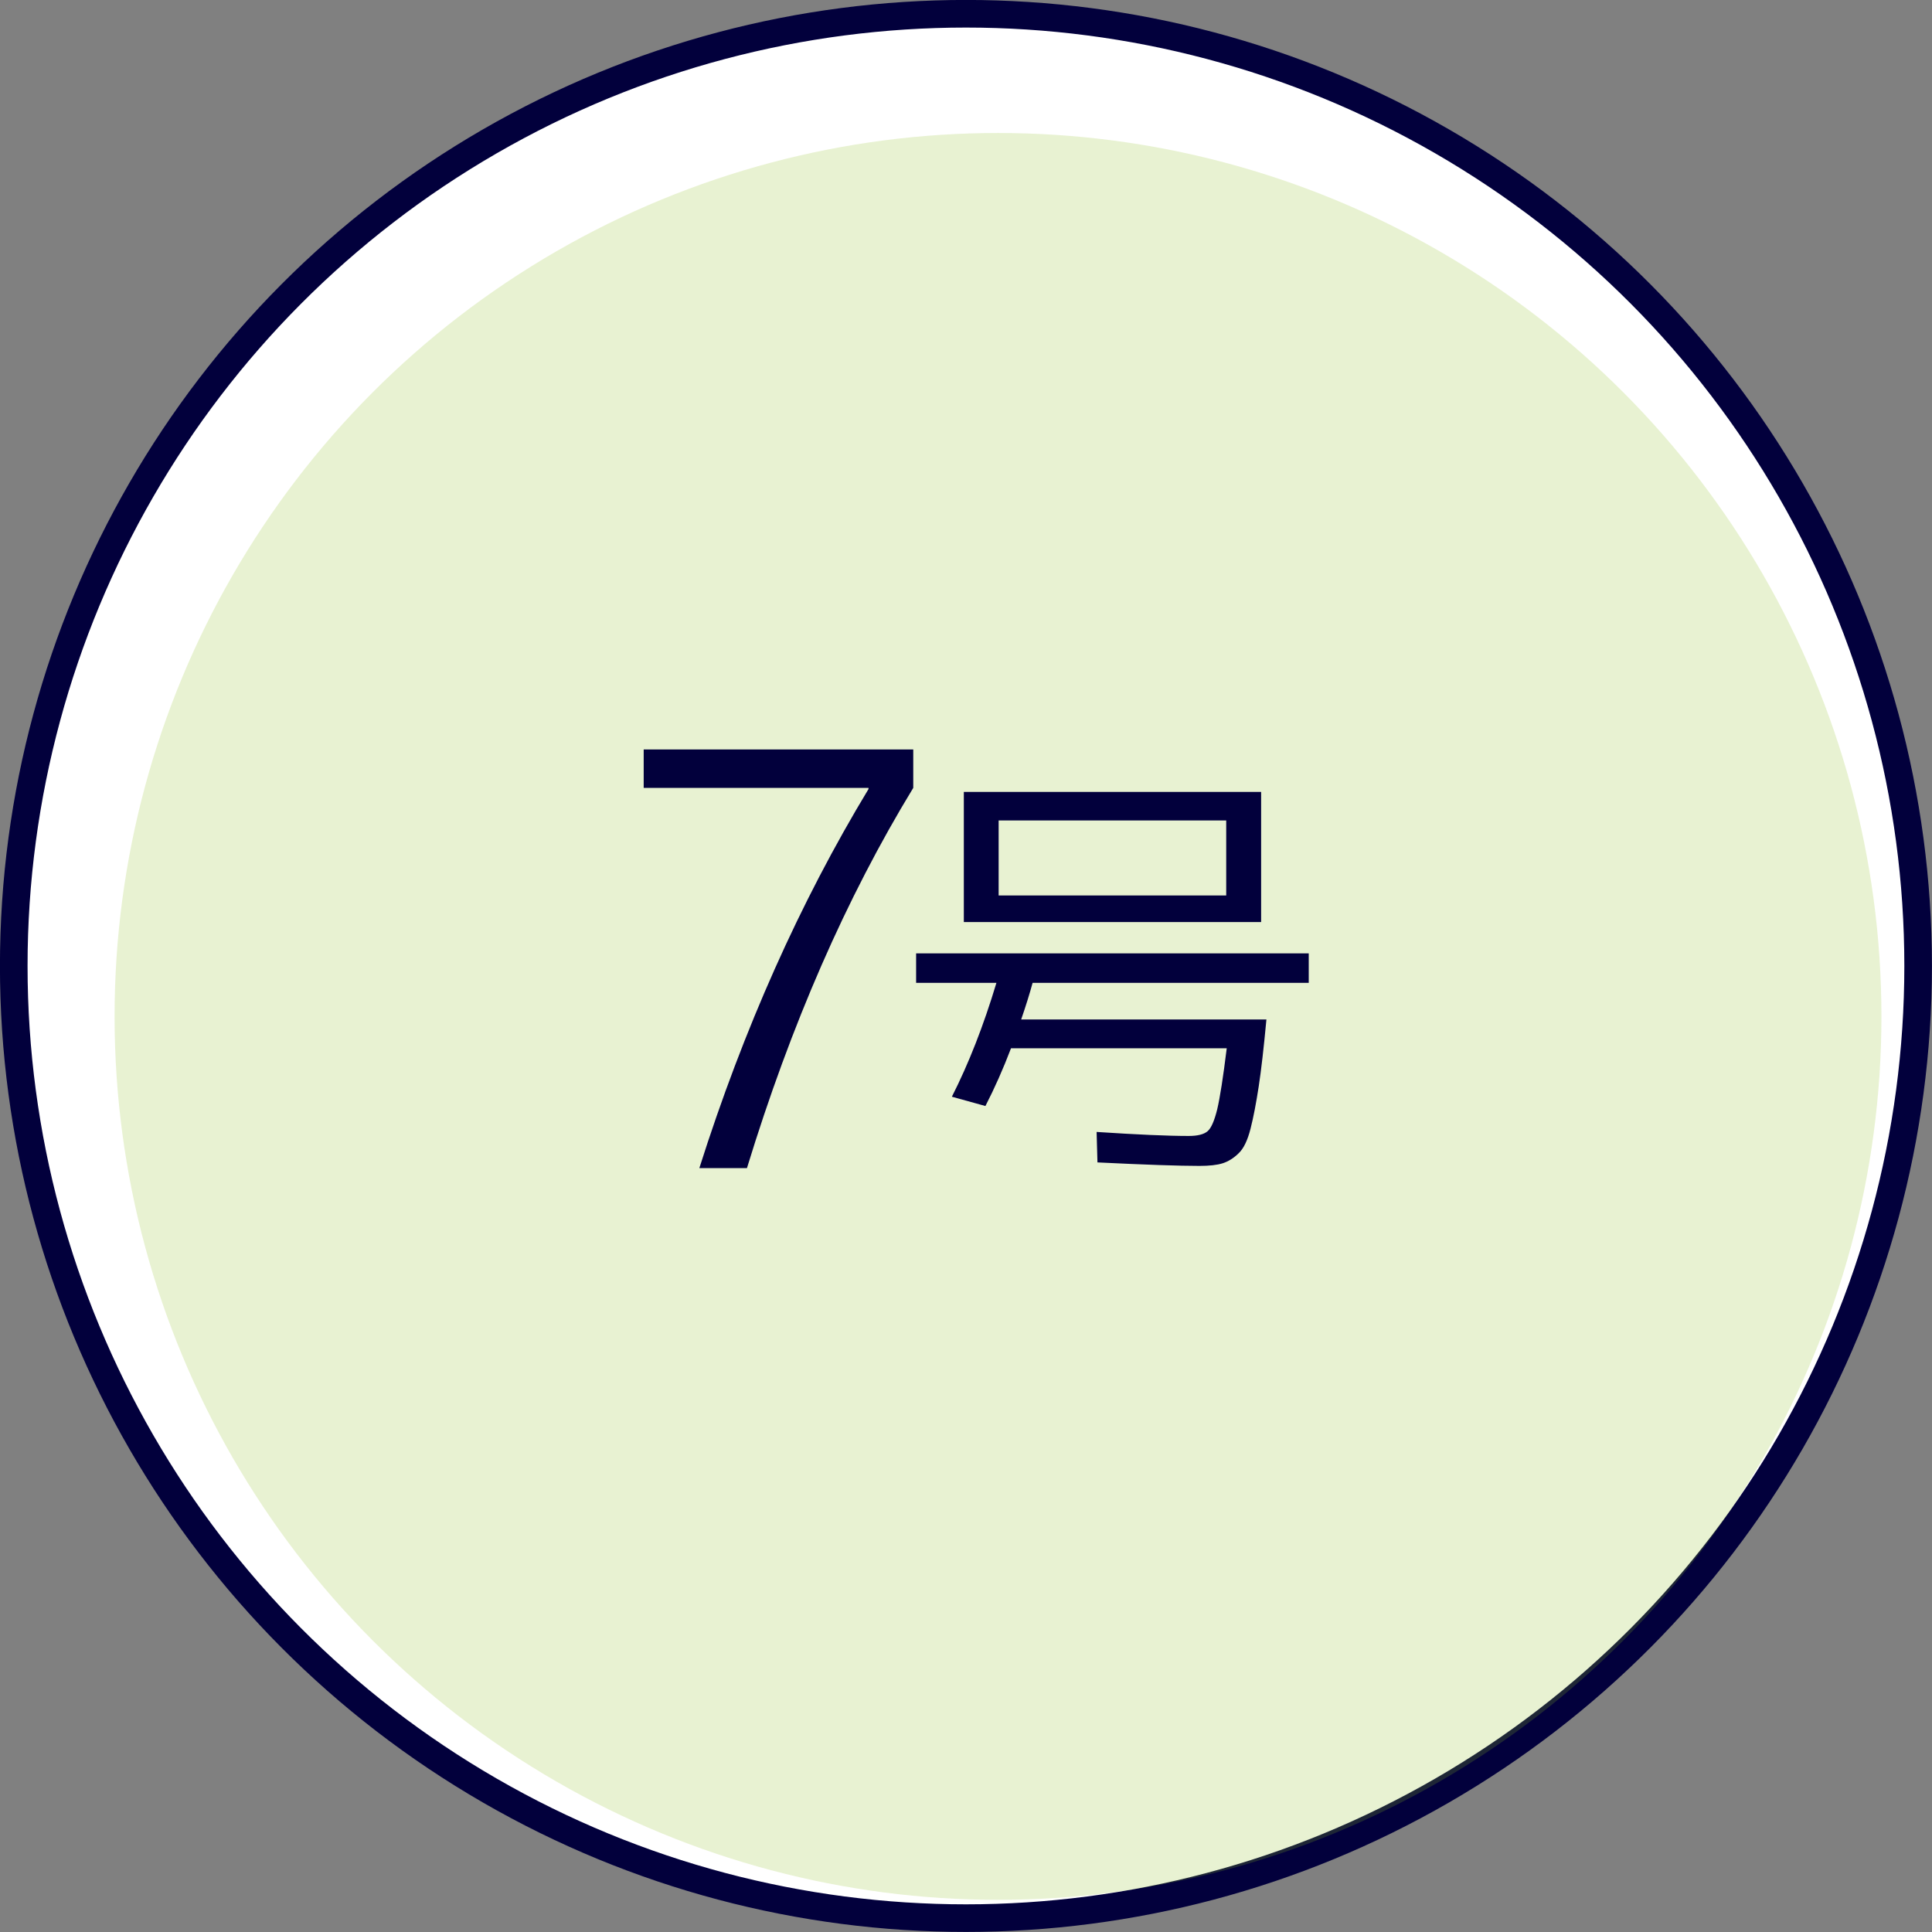 <?xml version="1.0" encoding="UTF-8"?>
<svg id="_レイヤー_2" data-name="レイヤー 2" xmlns="http://www.w3.org/2000/svg" viewBox="0 0 182.61 182.61">
  <rect x="0" y="0" width="182.61" height="182.61" fill="#808080" stroke="none"/>
  <defs>
    <style>
      .cls-1 {
        fill: #02003c;
      }

      .cls-1, .cls-2 {
        stroke-width: 0px;
      }

      .cls-3 {
        fill: #fff;
        stroke: #02003c;
        stroke-miterlimit: 10;
        stroke-width: 2.61px;
      }

      .cls-2 {
        fill: rgba(141, 194, 31, .2);
      }
    </style>
  </defs>
  <g id="_共通" data-name="共通">
    <g>
      <circle class="cls-3" cx="91.3" cy="91.3" r="90"/>
      <circle class="cls-2" cx="94.33" cy="96.07" r="83.5"/>
      <g>
        <path class="cls-1" d="M60.84,70.84h25.48v3.63c-6.32,10.37-11.56,22.35-15.72,35.94h-4.5c4.19-13.19,9.52-25.13,15.99-35.83v-.11h-21.25v-3.63Z"/>
        <path class="cls-1" d="M119.7,96.36c-.25,2.67-.49,4.78-.73,6.34-.24,1.56-.49,2.88-.77,3.98-.28,1.1-.65,1.88-1.13,2.33-.47.46-.97.77-1.5.94-.53.17-1.27.25-2.21.25-1.92,0-5.13-.11-9.63-.33l-.08-2.88c3.81.25,6.71.38,8.71.38.83,0,1.42-.15,1.77-.44.35-.29.65-.99.92-2.08.26-1.1.56-3.02.9-5.77h-20.39c-.75,1.97-1.56,3.79-2.42,5.46l-3.17-.88c1.58-3.11,2.99-6.7,4.21-10.76h-7.59v-2.79h37.11v2.79h-26.1c-.28,1.03-.64,2.18-1.08,3.46h23.18ZM94.39,87.15h-3.29v-12.3h28.1v12.3h-24.81ZM94.39,84.64h21.51v-7.09h-21.51v7.09Z"/>
      </g>
    </g>
  </g>
</svg>